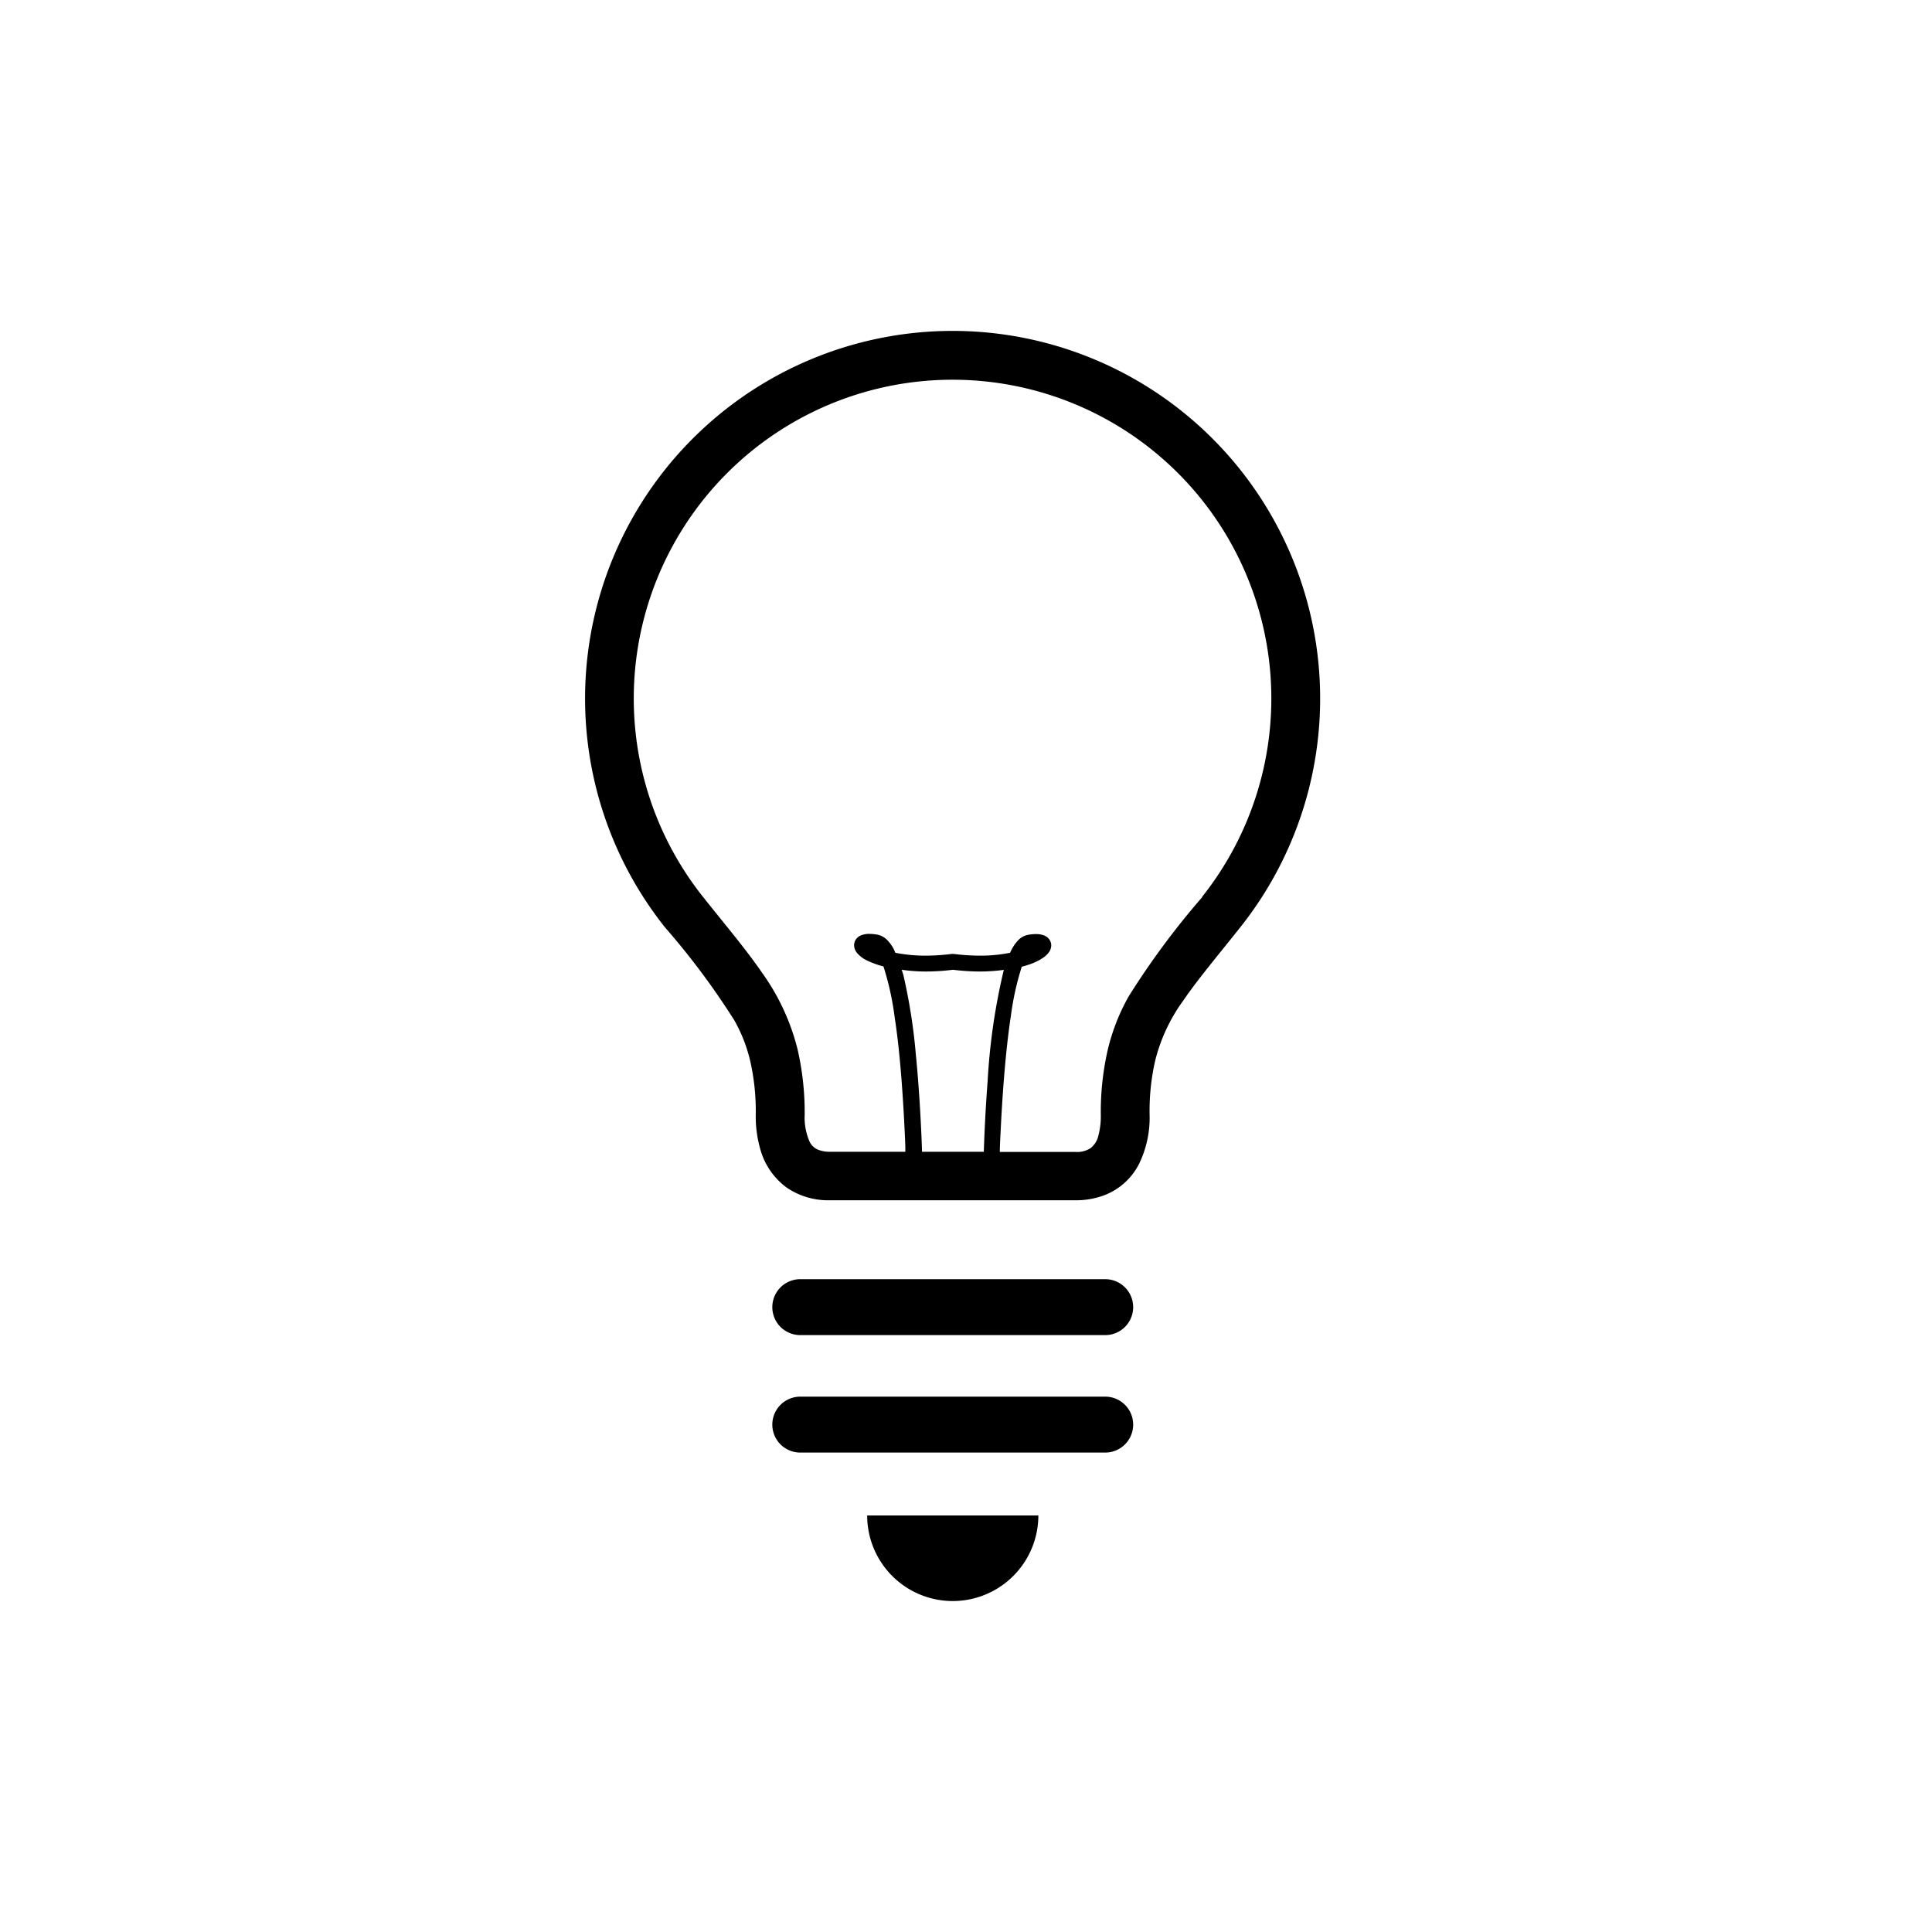<svg xmlns="http://www.w3.org/2000/svg" viewBox="0 0 40 40" fill="currentColor"><path d="M19.725 6.851A7.611 7.611 0 0 0 13.768 19.2a15.531 15.531 0 0 1 1.435 1.924 3.187 3.187 0 0 1 .329.841 4.679 4.679 0 0 1 .115 1.11 2.478 2.478 0 0 0 .092.711 1.47 1.47 0 0 0 .546.8 1.522 1.522 0 0 0 .9.264h5.082a1.64 1.64 0 0 0 .617-.112 1.347 1.347 0 0 0 .7-.643 2.182 2.182 0 0 0 .217-1.022 4.679 4.679 0 0 1 .115-1.11 3.574 3.574 0 0 1 .585-1.251c.288-.423.685-.894 1.179-1.515a7.611 7.611 0 0 0-5.955-12.346m-.768 14.929a11.729 11.729 0 0 0-.248-1.568c-.011-.049-.026-.089-.04-.134a3.544 3.544 0 0 0 .5.036 4.67 4.67 0 0 0 .561-.036 4.7 4.7 0 0 0 .562.036 3.726 3.726 0 0 0 .491-.034 12.948 12.948 0 0 0-.335 2.3c-.049.64-.071 1.2-.079 1.466H19.09c-.011-.348-.047-1.2-.133-2.061m5.934-3.211a16.416 16.416 0 0 0-1.529 2.065 4.259 4.259 0 0 0-.428 1.1 5.745 5.745 0 0 0-.143 1.345 1.528 1.528 0 0 1-.05.426.45.45 0 0 1-.162.261.517.517 0 0 1-.313.079H20.7c0-.12.011-.3.021-.512.031-.619.092-1.549.211-2.326a5.789 5.789 0 0 1 .219-.985v-.011a1.616 1.616 0 0 0 .156-.047 1.16 1.16 0 0 0 .3-.147.493.493 0 0 0 .1-.094.253.253 0 0 0 .058-.154.223.223 0 0 0-.044-.13.254.254 0 0 0-.136-.087.487.487 0 0 0-.138-.018.992.992 0 0 0-.147.013.385.385 0 0 0-.217.112.884.884 0 0 0-.17.262 3.116 3.116 0 0 1-.627.06 4.405 4.405 0 0 1-.541-.036h-.04a4.405 4.405 0 0 1-.541.036 3.226 3.226 0 0 1-.627-.06c-.01-.021-.018-.045-.028-.066a.8.8 0 0 0-.143-.2.389.389 0 0 0-.219-.112.971.971 0 0 0-.146-.013.448.448 0 0 0-.183.034.241.241 0 0 0-.091.071.223.223 0 0 0-.044.13.258.258 0 0 0 .058.156.6.6 0 0 0 .194.152 1.808 1.808 0 0 0 .356.131 5.881 5.881 0 0 1 .233 1.059c.1.645.152 1.383.186 1.96.016.288.028.536.034.713v.105h-1.559a.628.628 0 0 1-.24-.04.334.334 0 0 1-.185-.173 1.244 1.244 0 0 1-.1-.552 5.838 5.838 0 0 0-.146-1.351 4.652 4.652 0 0 0-.735-1.589c-.334-.486-.74-.964-1.223-1.571a6.6 6.6 0 1 1 10.331 0" /><path d="M19.726 33.148a1.773 1.773 0 0 0 1.772-1.772h-3.544a1.772 1.772 0 0 0 1.772 1.772" /><path d="M22.882 26.484h-6.313a.579.579 0 0 0 0 1.158h6.313a.579.579 0 1 0 0-1.158" /><path d="M22.882 28.916h-6.313a.579.579 0 0 0 0 1.158h6.313a.579.579 0 1 0 0-1.158" /></svg>